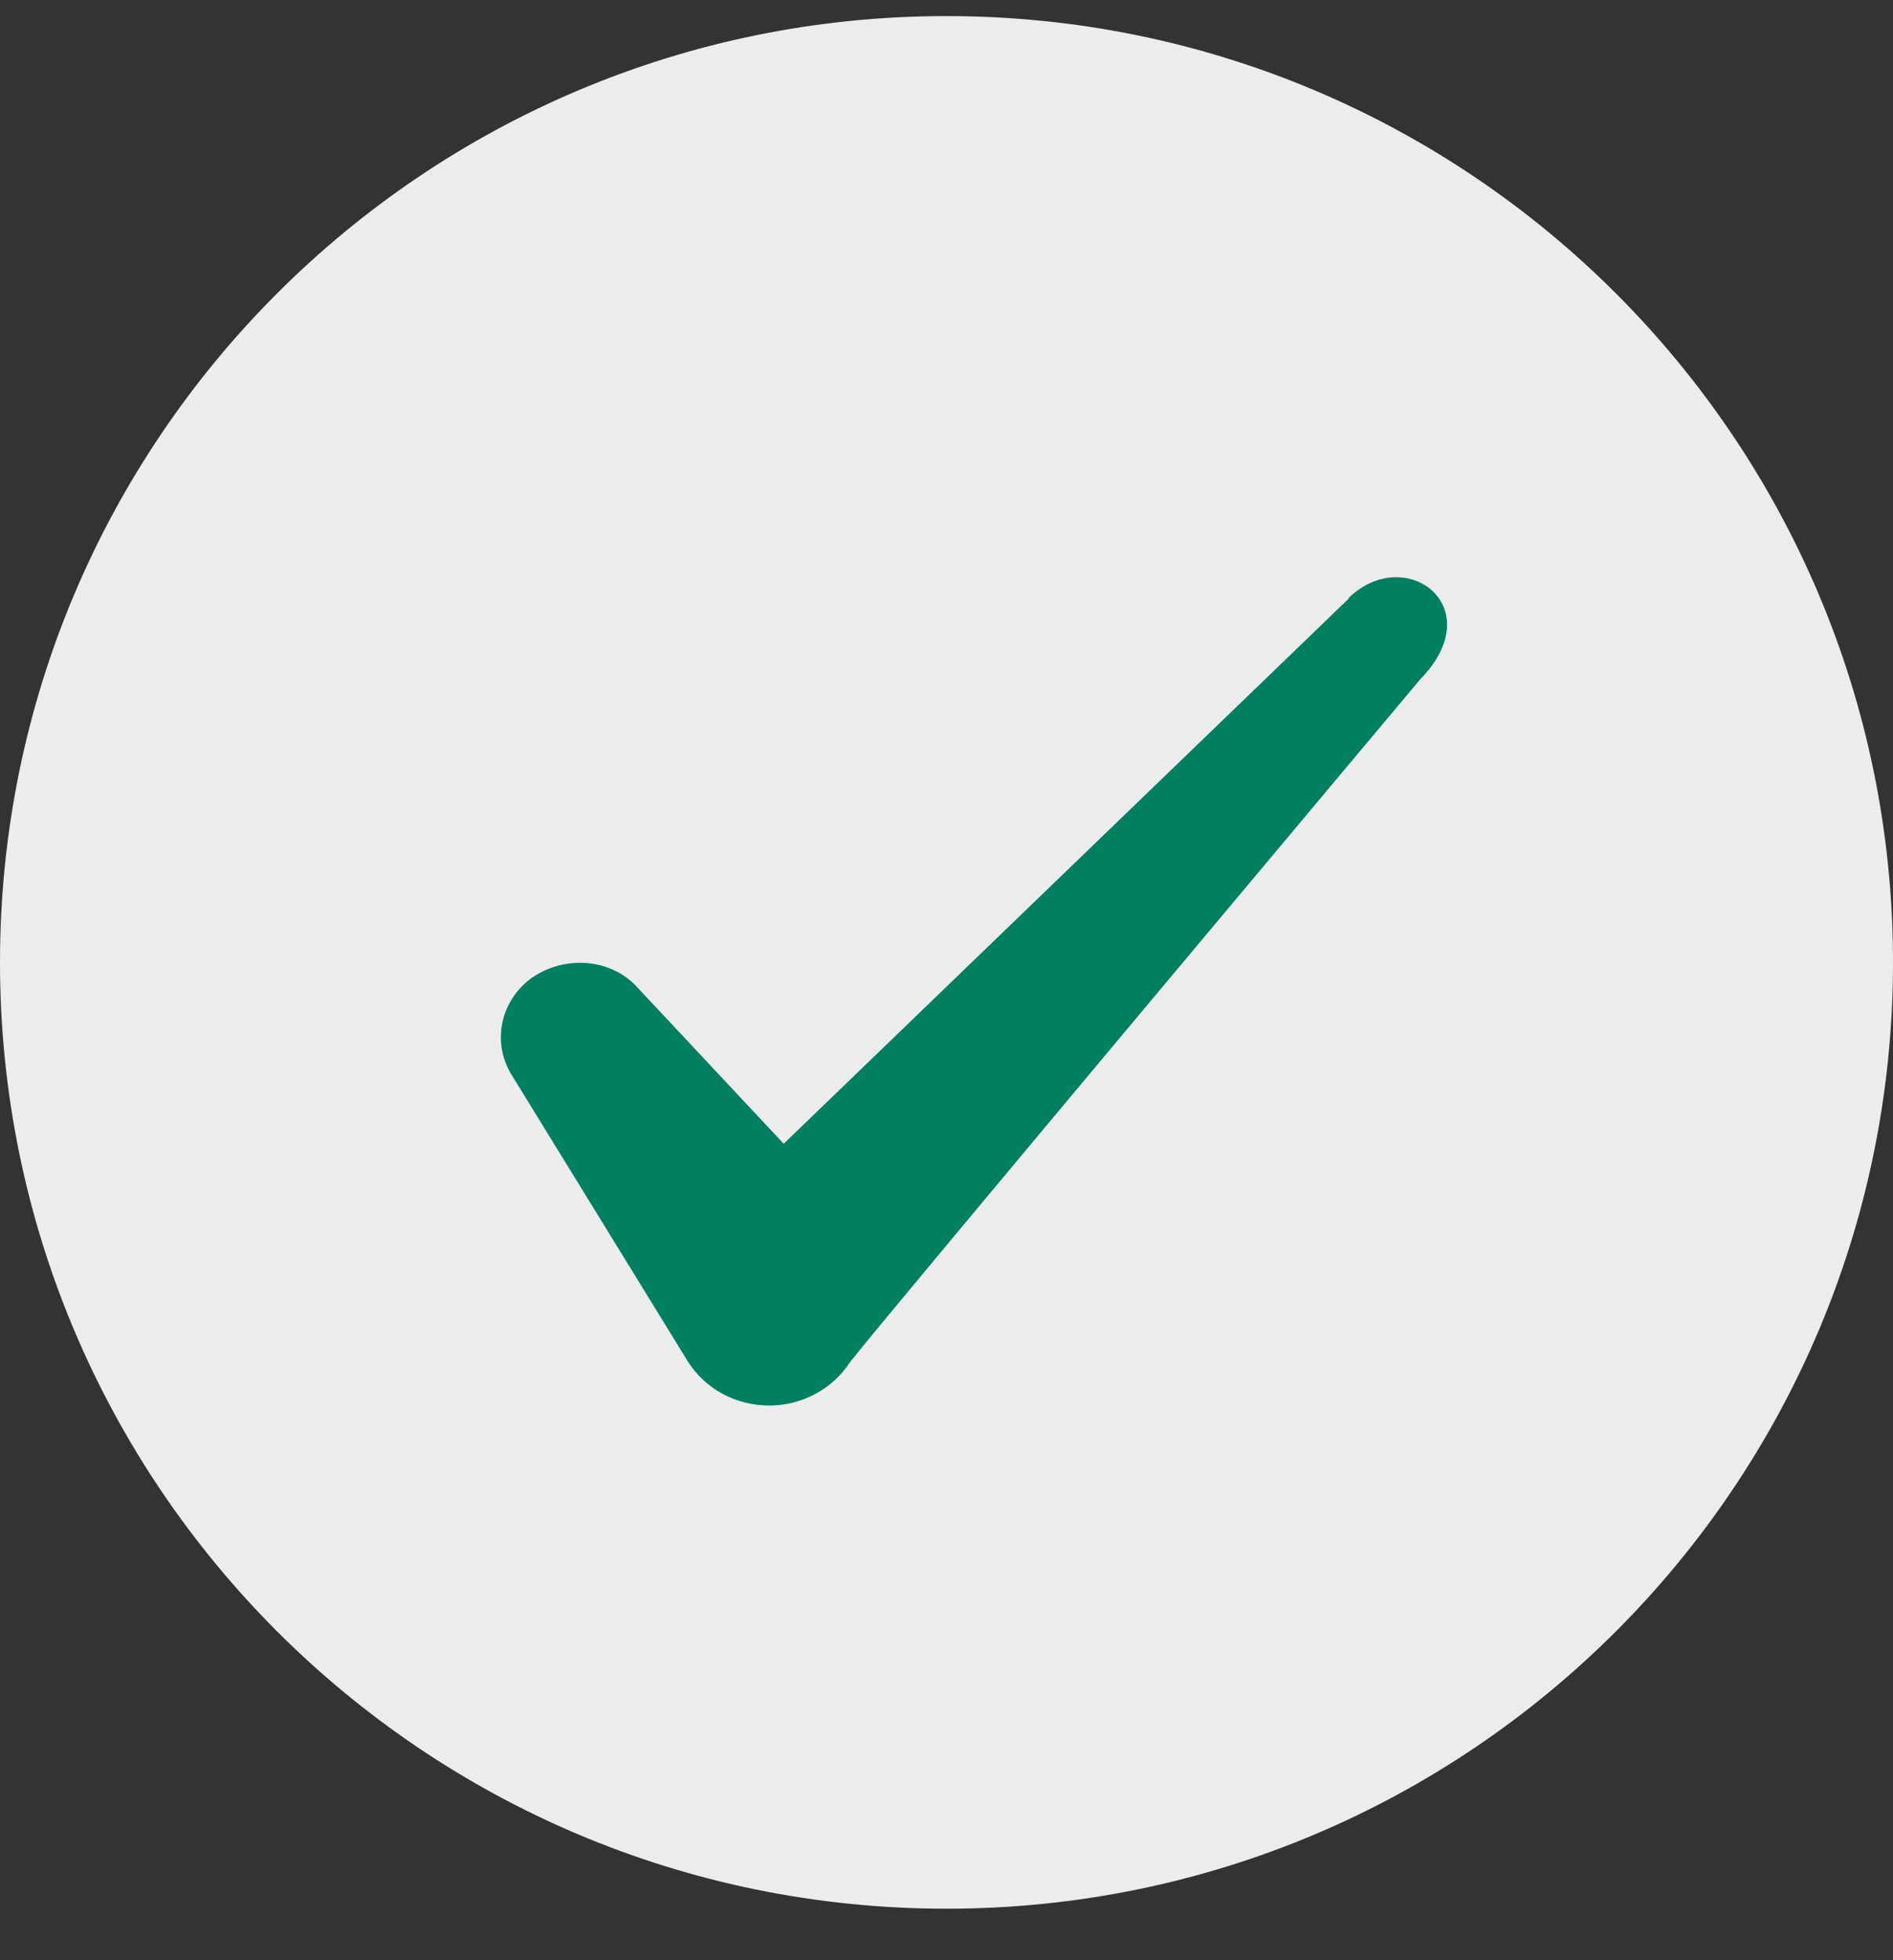 <svg width="28" height="29" viewBox="0 0 28 29" fill="none" xmlns="http://www.w3.org/2000/svg">
<rect x="0" y="0" width="28" height="29" fill="#333333" stroke="none"/>
<path d="M0 14.238C0 6.506 6.268 0.238 14 0.238C21.732 0.238 28 6.506 28 14.238C28 21.97 21.732 28.238 14 28.238C6.268 28.238 0 21.97 0 14.238Z" fill="#ECECEC"/>
<path fill-rule="evenodd" clip-rule="evenodd" d="M19.946 8.859L11.592 16.921L9.376 14.553C8.967 14.168 8.326 14.145 7.859 14.471C7.404 14.809 7.276 15.405 7.556 15.883L10.181 20.153C10.437 20.549 10.881 20.794 11.382 20.794C11.861 20.794 12.316 20.549 12.572 20.153C12.992 19.605 21.007 10.05 21.007 10.05C22.057 8.976 20.786 8.031 19.946 8.848V8.859Z" fill="#008060"/>
</svg>
